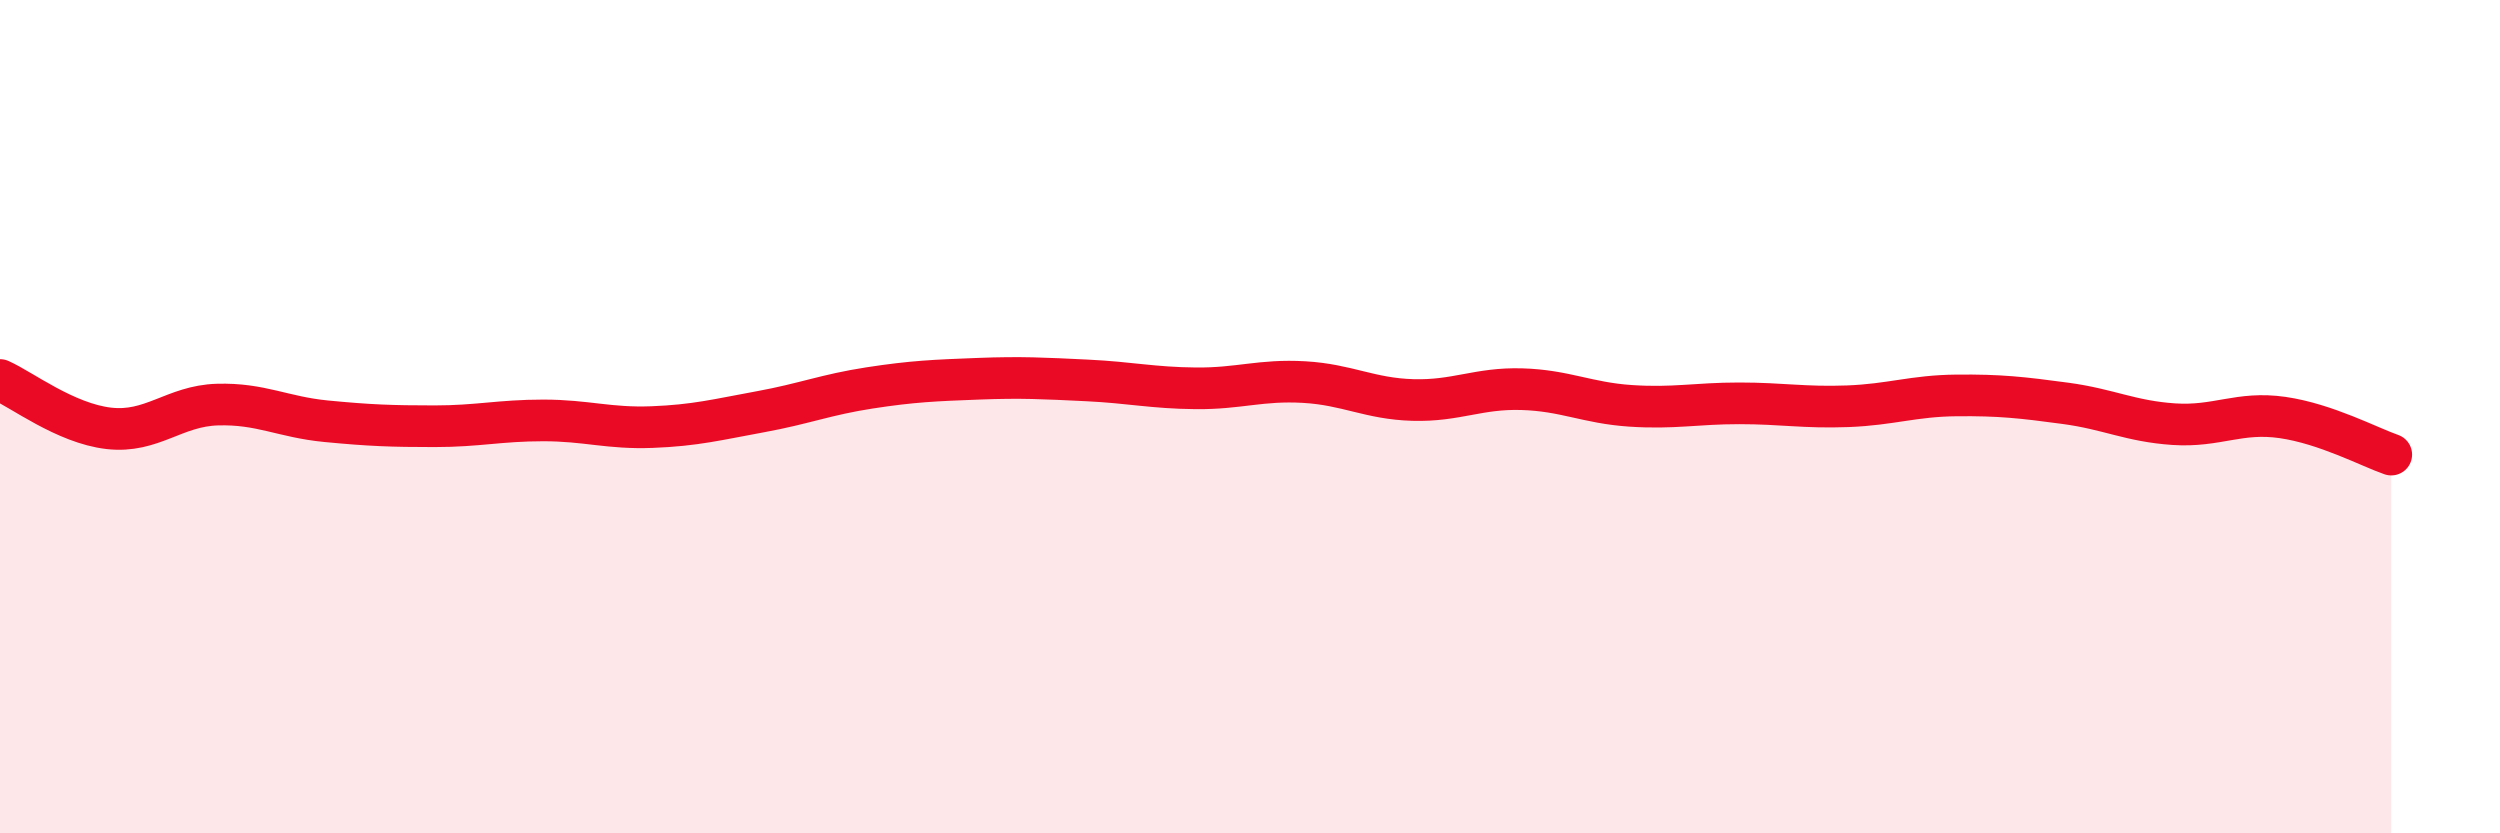 
    <svg width="60" height="20" viewBox="0 0 60 20" xmlns="http://www.w3.org/2000/svg">
      <path
        d="M 0,9.12 C 0.52,9.35 1.57,10.16 2.61,10.28 C 3.65,10.4 4.18,9.74 5.22,9.71 C 6.26,9.68 6.79,10.01 7.83,10.11 C 8.87,10.21 9.39,10.23 10.43,10.23 C 11.47,10.23 12,10.09 13.04,10.09 C 14.08,10.09 14.61,10.29 15.65,10.25 C 16.69,10.21 17.22,10.07 18.26,9.88 C 19.3,9.69 19.83,9.47 20.87,9.31 C 21.91,9.15 22.44,9.13 23.48,9.09 C 24.52,9.05 25.05,9.08 26.09,9.13 C 27.13,9.18 27.66,9.31 28.7,9.32 C 29.74,9.33 30.26,9.11 31.3,9.17 C 32.34,9.23 32.87,9.57 33.91,9.6 C 34.95,9.63 35.48,9.31 36.52,9.34 C 37.56,9.37 38.09,9.67 39.13,9.74 C 40.17,9.81 40.7,9.68 41.74,9.68 C 42.78,9.68 43.31,9.79 44.35,9.75 C 45.39,9.71 45.92,9.5 46.96,9.49 C 48,9.48 48.53,9.54 49.57,9.68 C 50.61,9.82 51.13,10.11 52.17,10.18 C 53.21,10.25 53.74,9.87 54.78,10.02 C 55.82,10.17 56.87,10.73 57.39,10.91L57.39 20L0 20Z"
        fill="#EB0A25"
        opacity="0.1"
        stroke-linecap="round"
        stroke-linejoin="round"
      />
      <path
        d="M 0,9.12 C 0.52,9.35 1.57,10.16 2.61,10.28 C 3.65,10.4 4.18,9.74 5.22,9.71 C 6.26,9.68 6.79,10.01 7.83,10.11 C 8.87,10.21 9.39,10.23 10.43,10.23 C 11.47,10.23 12,10.09 13.04,10.09 C 14.08,10.09 14.61,10.29 15.65,10.25 C 16.69,10.21 17.22,10.07 18.26,9.88 C 19.3,9.69 19.83,9.47 20.87,9.31 C 21.91,9.15 22.44,9.13 23.48,9.09 C 24.52,9.05 25.05,9.08 26.09,9.13 C 27.13,9.18 27.66,9.31 28.7,9.32 C 29.74,9.33 30.26,9.11 31.3,9.17 C 32.34,9.23 32.87,9.57 33.91,9.6 C 34.95,9.63 35.48,9.31 36.52,9.34 C 37.56,9.37 38.09,9.67 39.13,9.74 C 40.17,9.81 40.7,9.68 41.74,9.68 C 42.78,9.68 43.31,9.79 44.35,9.75 C 45.39,9.71 45.92,9.5 46.96,9.49 C 48,9.48 48.53,9.54 49.57,9.68 C 50.61,9.82 51.13,10.11 52.17,10.18 C 53.21,10.25 53.74,9.87 54.78,10.02 C 55.82,10.17 56.87,10.73 57.39,10.91"
        stroke="#EB0A25"
        stroke-width="1"
        fill="none"
        stroke-linecap="round"
        stroke-linejoin="round"
      />
    </svg>
  